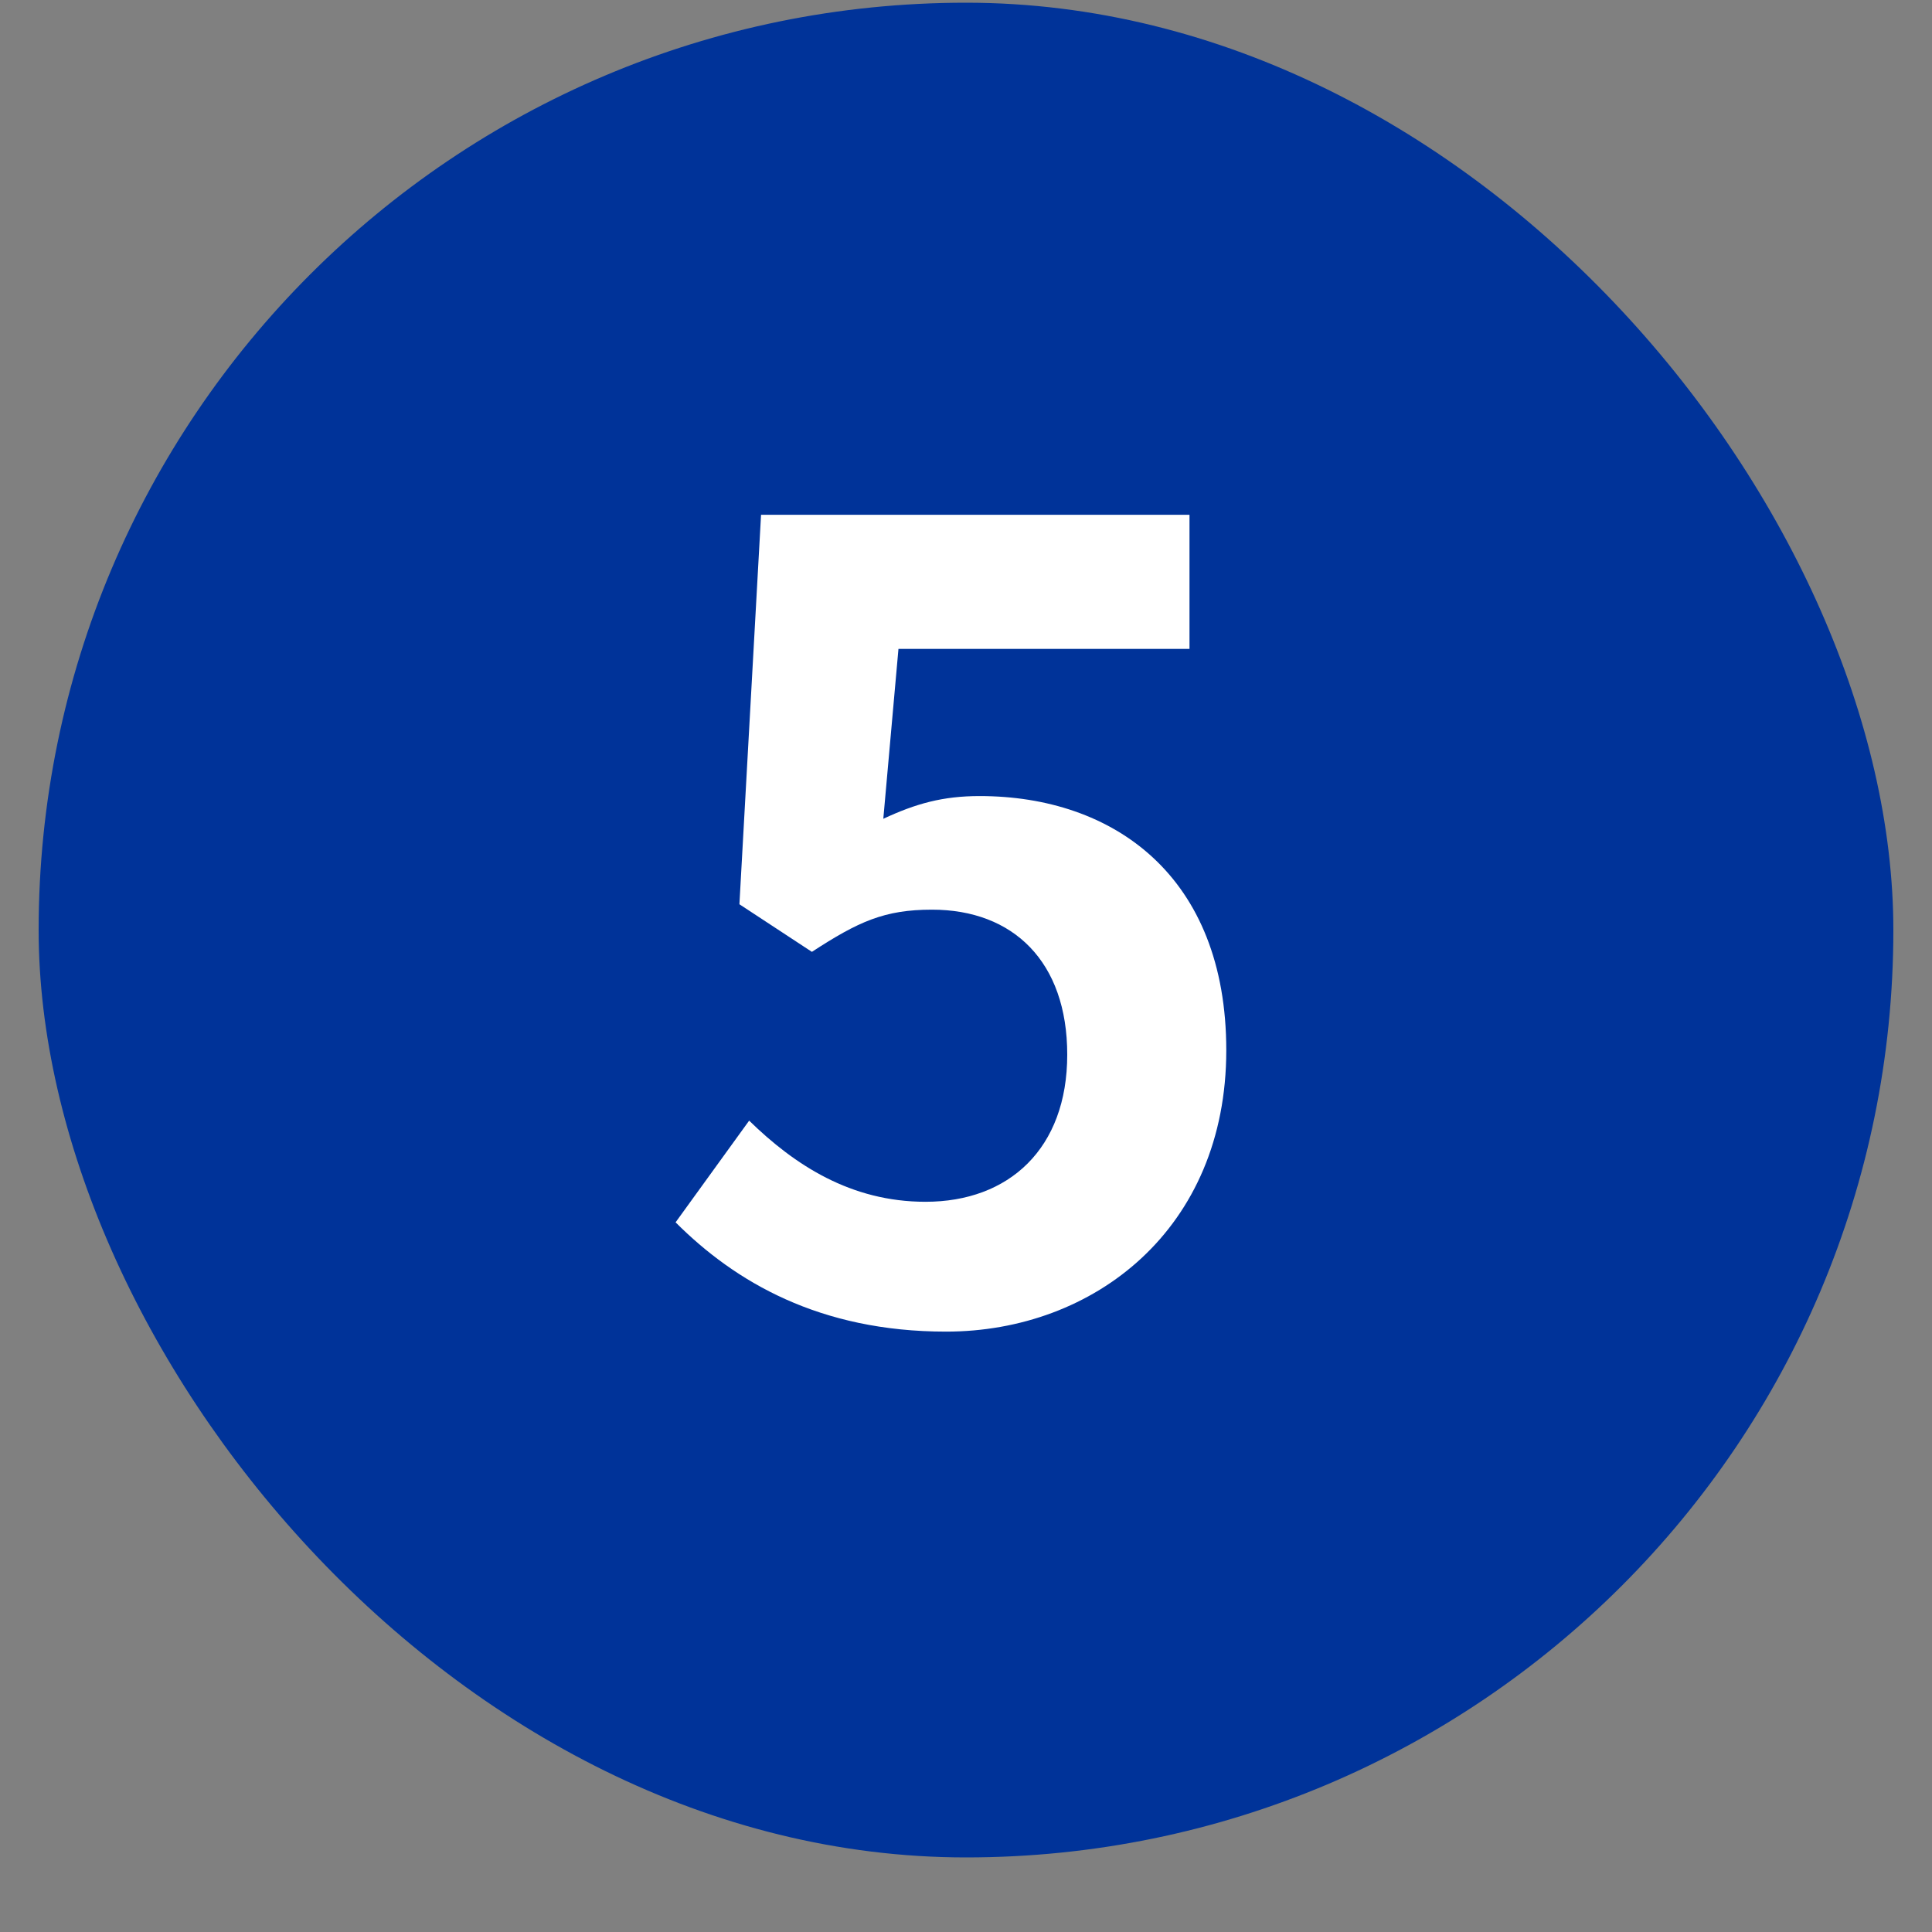 <svg viewBox="0 0 25 25" fill="none" xmlns="http://www.w3.org/2000/svg">
<rect x="0" y="0" width="25" height="25" fill="#808080" stroke="none"/>
<rect x="0.5" y="0.035" width="24" height="24" rx="12" fill="#003399"/>
<path d="M12.242 17.231C10.604 17.231 9.512 16.587 8.742 15.817L9.694 14.501C10.282 15.075 11.01 15.551 11.976 15.551C13.054 15.551 13.81 14.865 13.81 13.647C13.81 12.443 13.11 11.771 12.06 11.771C11.444 11.771 11.108 11.925 10.506 12.317L9.568 11.701L9.848 6.661H15.392V8.397H11.626L11.43 10.595C11.85 10.399 12.2 10.301 12.676 10.301C14.412 10.301 15.868 11.337 15.868 13.591C15.868 15.901 14.16 17.231 12.242 17.231Z" fill="white"/>
</svg>
